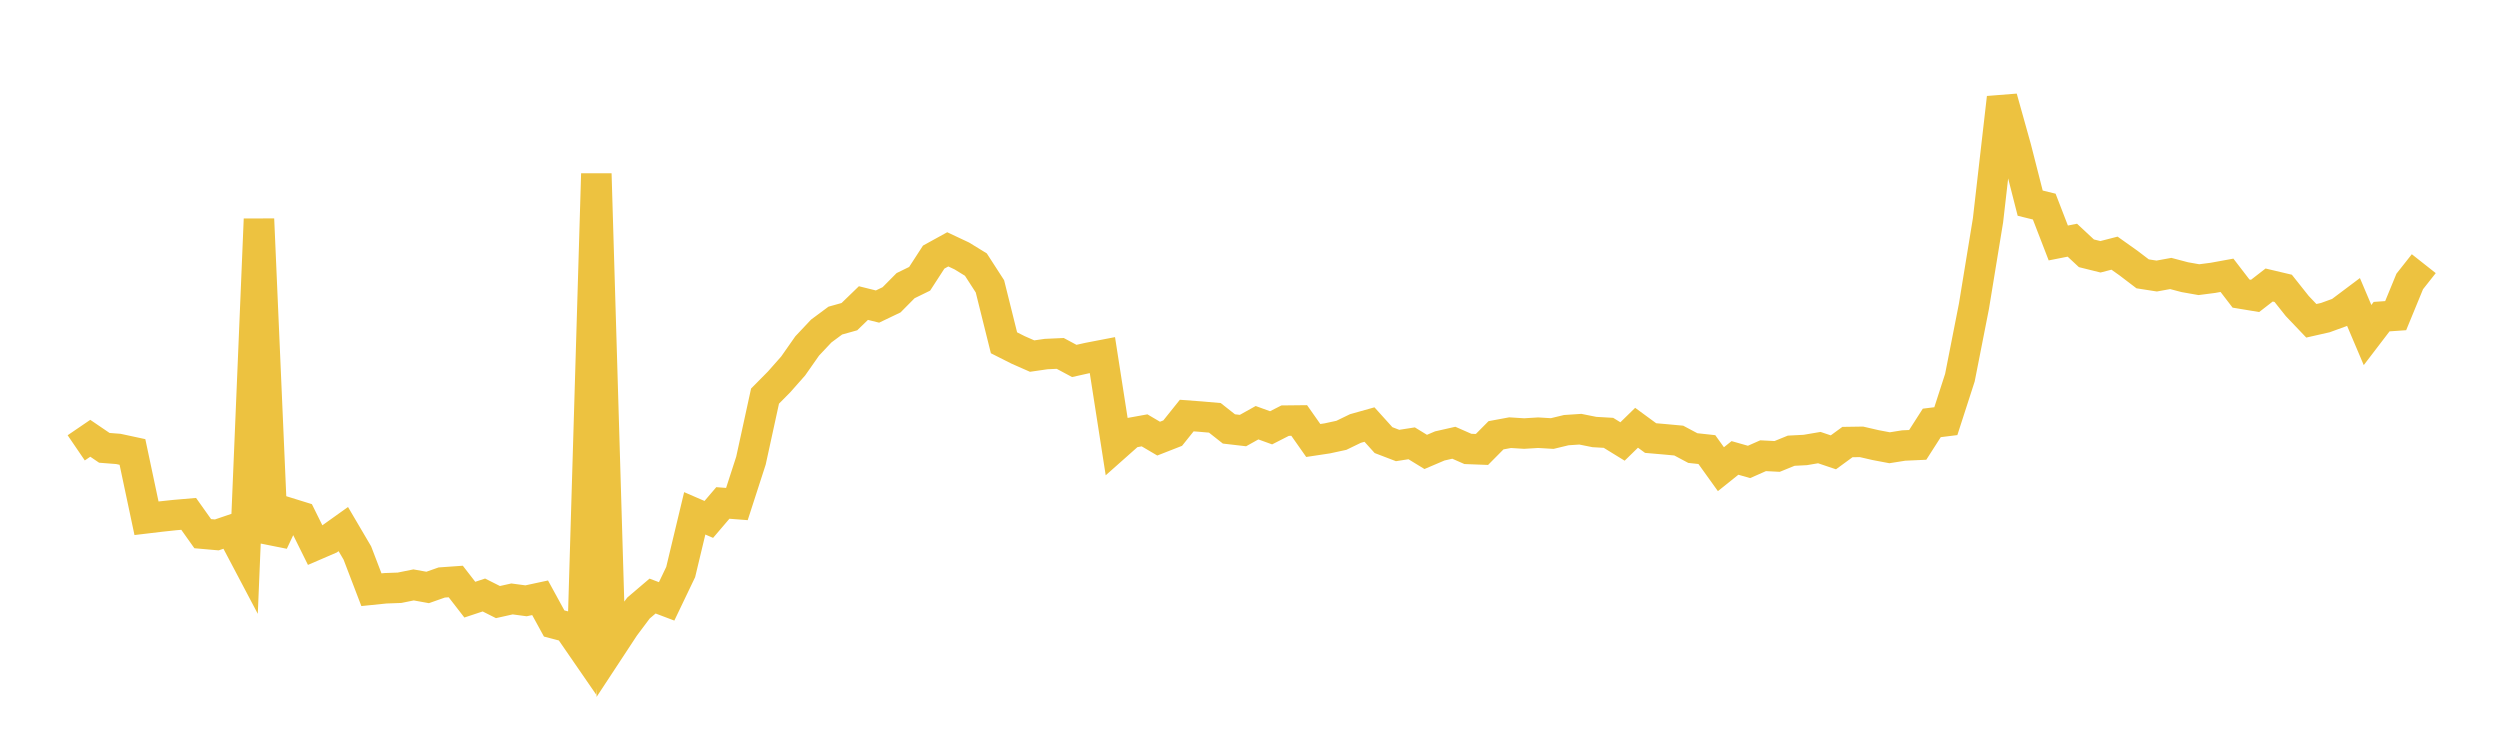 <svg width="164" height="48" xmlns="http://www.w3.org/2000/svg" xmlns:xlink="http://www.w3.org/1999/xlink"><path fill="none" stroke="rgb(237,194,64)" stroke-width="2" d="M5,29.379L5.922,28.751L6.844,29.378L7.766,29.45L8.689,29.649L9.611,33.998L10.533,33.888L11.455,33.789L12.377,33.71L13.299,35.009L14.222,35.09L15.144,34.777L16.066,36.524L16.988,14.372L17.91,35.575L18.832,33.614L19.754,33.9L20.677,35.764L21.599,35.366L22.521,34.708L23.443,36.277L24.365,38.685L25.287,38.591L26.21,38.557L27.132,38.37L28.054,38.537L28.976,38.212L29.898,38.147L30.82,39.338L31.743,39.032L32.665,39.496L33.587,39.29L34.509,39.413L35.431,39.214L36.353,40.9L37.275,41.142L38.198,42.481L39.12,11.397L40.042,42.519L40.964,41.116L41.886,39.886L42.808,39.101L43.731,39.45L44.653,37.525L45.575,33.675L46.497,34.074L47.419,32.994L48.341,33.065L49.263,30.216L50.186,25.985L51.108,25.053L52.03,24.01L52.952,22.694L53.874,21.715L54.796,21.031L55.719,20.773L56.641,19.881L57.563,20.11L58.485,19.669L59.407,18.739L60.329,18.288L61.251,16.865L62.174,16.357L63.096,16.791L64.018,17.357L64.94,18.785L65.862,22.487L66.784,22.952L67.707,23.359L68.629,23.226L69.551,23.184L70.473,23.678L71.395,23.471L72.317,23.293L73.24,29.216L74.162,28.398L75.084,28.231L76.006,28.774L76.928,28.413L77.85,27.261L78.772,27.33L79.695,27.41L80.617,28.138L81.539,28.245L82.461,27.73L83.383,28.064L84.305,27.594L85.228,27.584L86.15,28.896L87.072,28.757L87.994,28.557L88.916,28.11L89.838,27.851L90.76,28.872L91.683,29.225L92.605,29.081L93.527,29.646L94.449,29.253L95.371,29.044L96.293,29.449L97.216,29.484L98.138,28.554L99.06,28.383L99.982,28.441L100.904,28.385L101.826,28.44L102.749,28.217L103.671,28.156L104.593,28.341L105.515,28.394L106.437,28.961L107.359,28.061L108.281,28.737L109.204,28.817L110.126,28.902L111.048,29.393L111.97,29.493L112.892,30.778L113.814,30.04L114.737,30.302L115.659,29.895L116.581,29.942L117.503,29.566L118.425,29.519L119.347,29.362L120.269,29.673L121.192,28.999L122.114,28.985L123.036,29.198L123.958,29.373L124.88,29.226L125.802,29.184L126.725,27.743L127.647,27.628L128.569,24.775L129.491,20.088L130.413,14.453L131.335,6.409L132.257,9.707L133.18,13.326L134.102,13.553L135.024,15.939L135.946,15.757L136.868,16.616L137.79,16.845L138.713,16.607L139.635,17.262L140.557,17.964L141.479,18.108L142.401,17.94L143.323,18.183L144.246,18.346L145.168,18.227L146.09,18.059L147.012,19.259L147.934,19.412L148.856,18.697L149.778,18.915L150.701,20.076L151.623,21.044L152.545,20.835L153.467,20.499L154.389,19.807L155.311,21.979L156.234,20.771L157.156,20.707L158.078,18.465L159,17.297"></path></svg>
